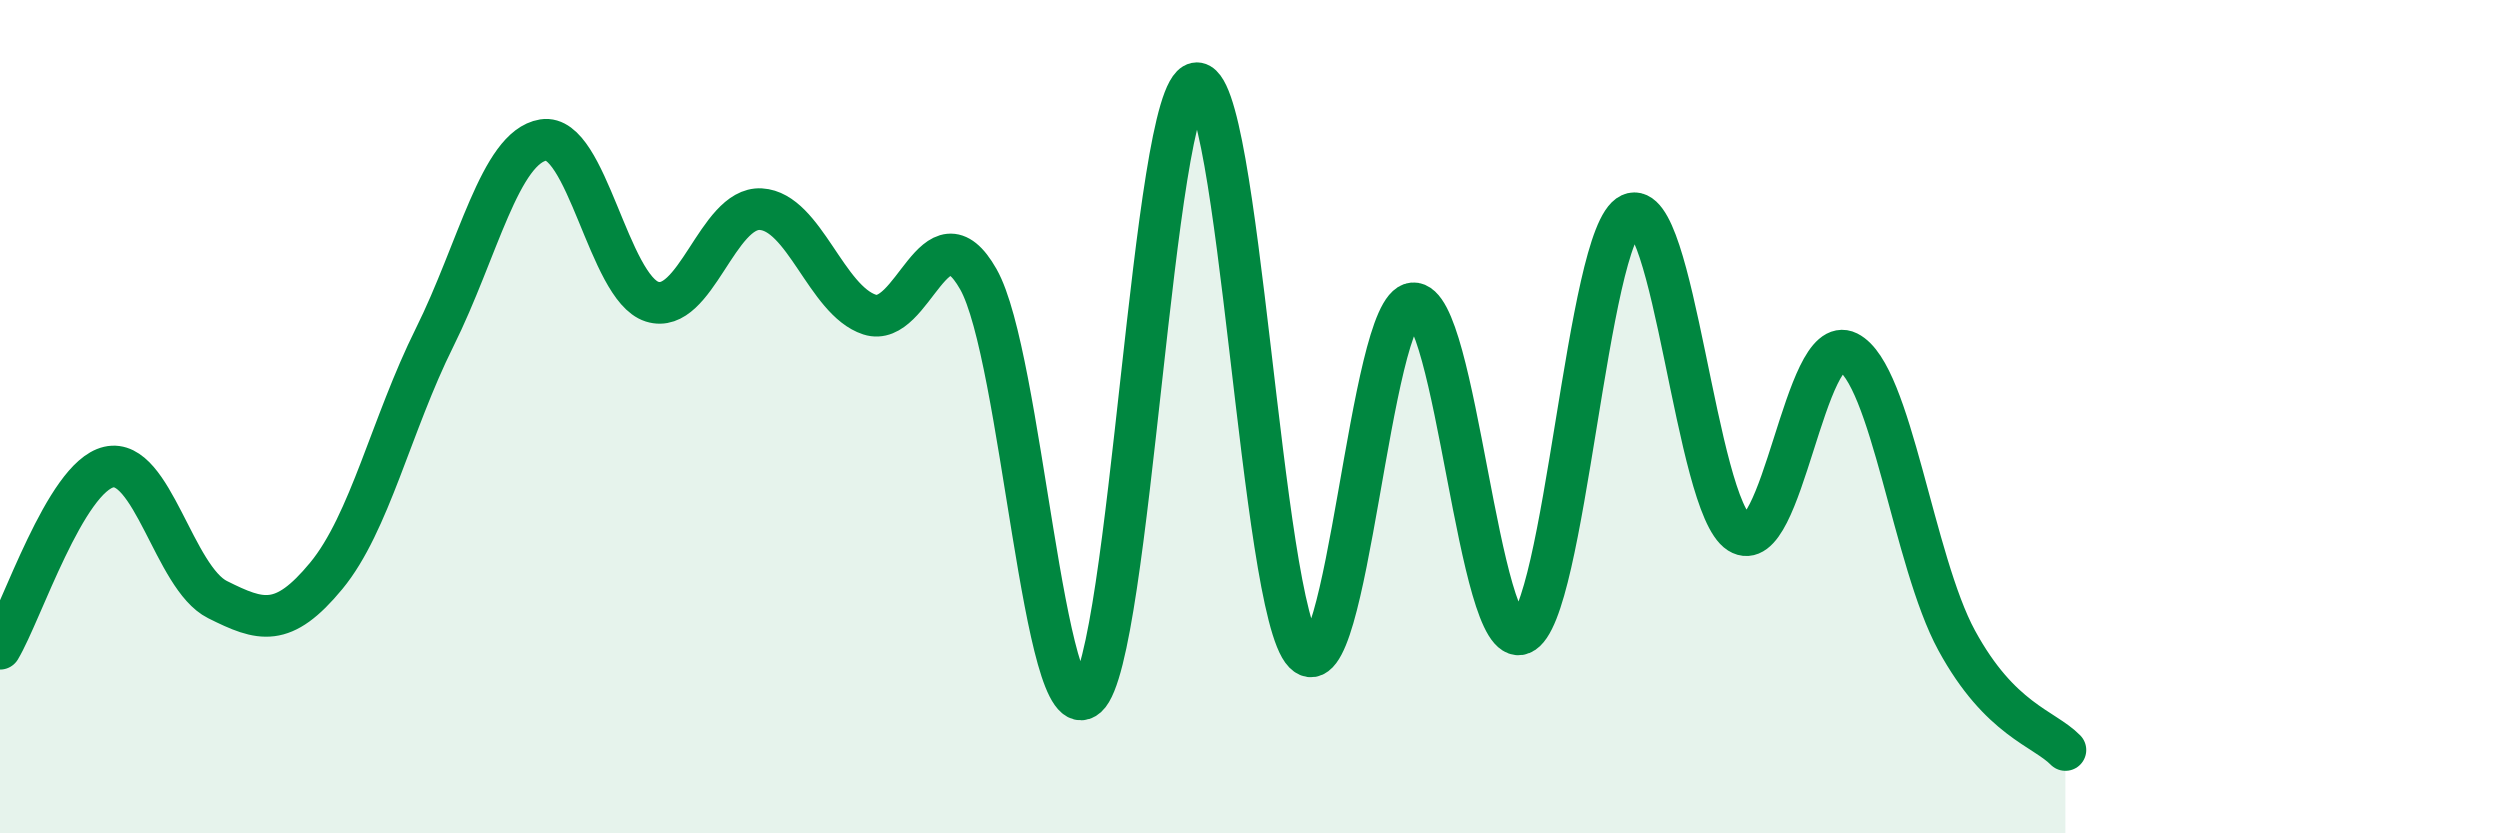 
    <svg width="60" height="20" viewBox="0 0 60 20" xmlns="http://www.w3.org/2000/svg">
      <path
        d="M 0,15.57 C 0.52,14.7 1.57,11.45 2.61,11.21 C 3.65,10.97 4.18,13.87 5.22,14.39 C 6.26,14.91 6.79,15.08 7.83,13.82 C 8.87,12.56 9.39,10.19 10.43,8.1 C 11.47,6.01 12,3.53 13.04,3.36 C 14.08,3.19 14.61,6.91 15.65,7.24 C 16.69,7.57 17.22,4.96 18.26,5.02 C 19.3,5.08 19.83,7.21 20.87,7.55 C 21.91,7.89 22.44,4.87 23.48,6.7 C 24.52,8.53 25.05,17.66 26.09,16.72 C 27.13,15.78 27.66,2.21 28.7,2 C 29.74,1.79 30.26,14.61 31.3,15.67 C 32.34,16.73 32.87,7.37 33.91,7.28 C 34.95,7.19 35.48,15.64 36.52,15.21 C 37.56,14.78 38.09,5.62 39.13,5.14 C 40.17,4.66 40.7,12.13 41.74,12.79 C 42.78,13.45 43.31,7.93 44.35,8.45 C 45.39,8.97 45.92,13.46 46.96,15.37 C 48,17.28 49.05,17.47 49.57,18L49.57 20L0 20Z"
        fill="#008740"
        opacity="0.1"
        stroke-linecap="round"
        stroke-linejoin="round"
      />
      <path
        d="M 0,15.57 C 0.52,14.7 1.57,11.45 2.61,11.21 C 3.65,10.97 4.18,13.87 5.22,14.39 C 6.26,14.91 6.79,15.08 7.83,13.82 C 8.87,12.56 9.39,10.19 10.43,8.1 C 11.47,6.01 12,3.53 13.04,3.36 C 14.08,3.19 14.61,6.91 15.65,7.24 C 16.69,7.57 17.22,4.96 18.26,5.02 C 19.3,5.08 19.83,7.21 20.87,7.55 C 21.91,7.89 22.44,4.87 23.48,6.7 C 24.52,8.53 25.05,17.66 26.09,16.72 C 27.13,15.78 27.66,2.21 28.7,2 C 29.74,1.79 30.26,14.61 31.3,15.67 C 32.34,16.73 32.87,7.37 33.91,7.28 C 34.95,7.19 35.48,15.64 36.52,15.21 C 37.56,14.78 38.09,5.62 39.13,5.14 C 40.17,4.66 40.7,12.13 41.74,12.79 C 42.78,13.45 43.31,7.93 44.35,8.45 C 45.39,8.97 45.92,13.46 46.96,15.37 C 48,17.28 49.05,17.47 49.57,18"
        stroke="#008740"
        stroke-width="1"
        fill="none"
        stroke-linecap="round"
        stroke-linejoin="round"
      />
    </svg>
  